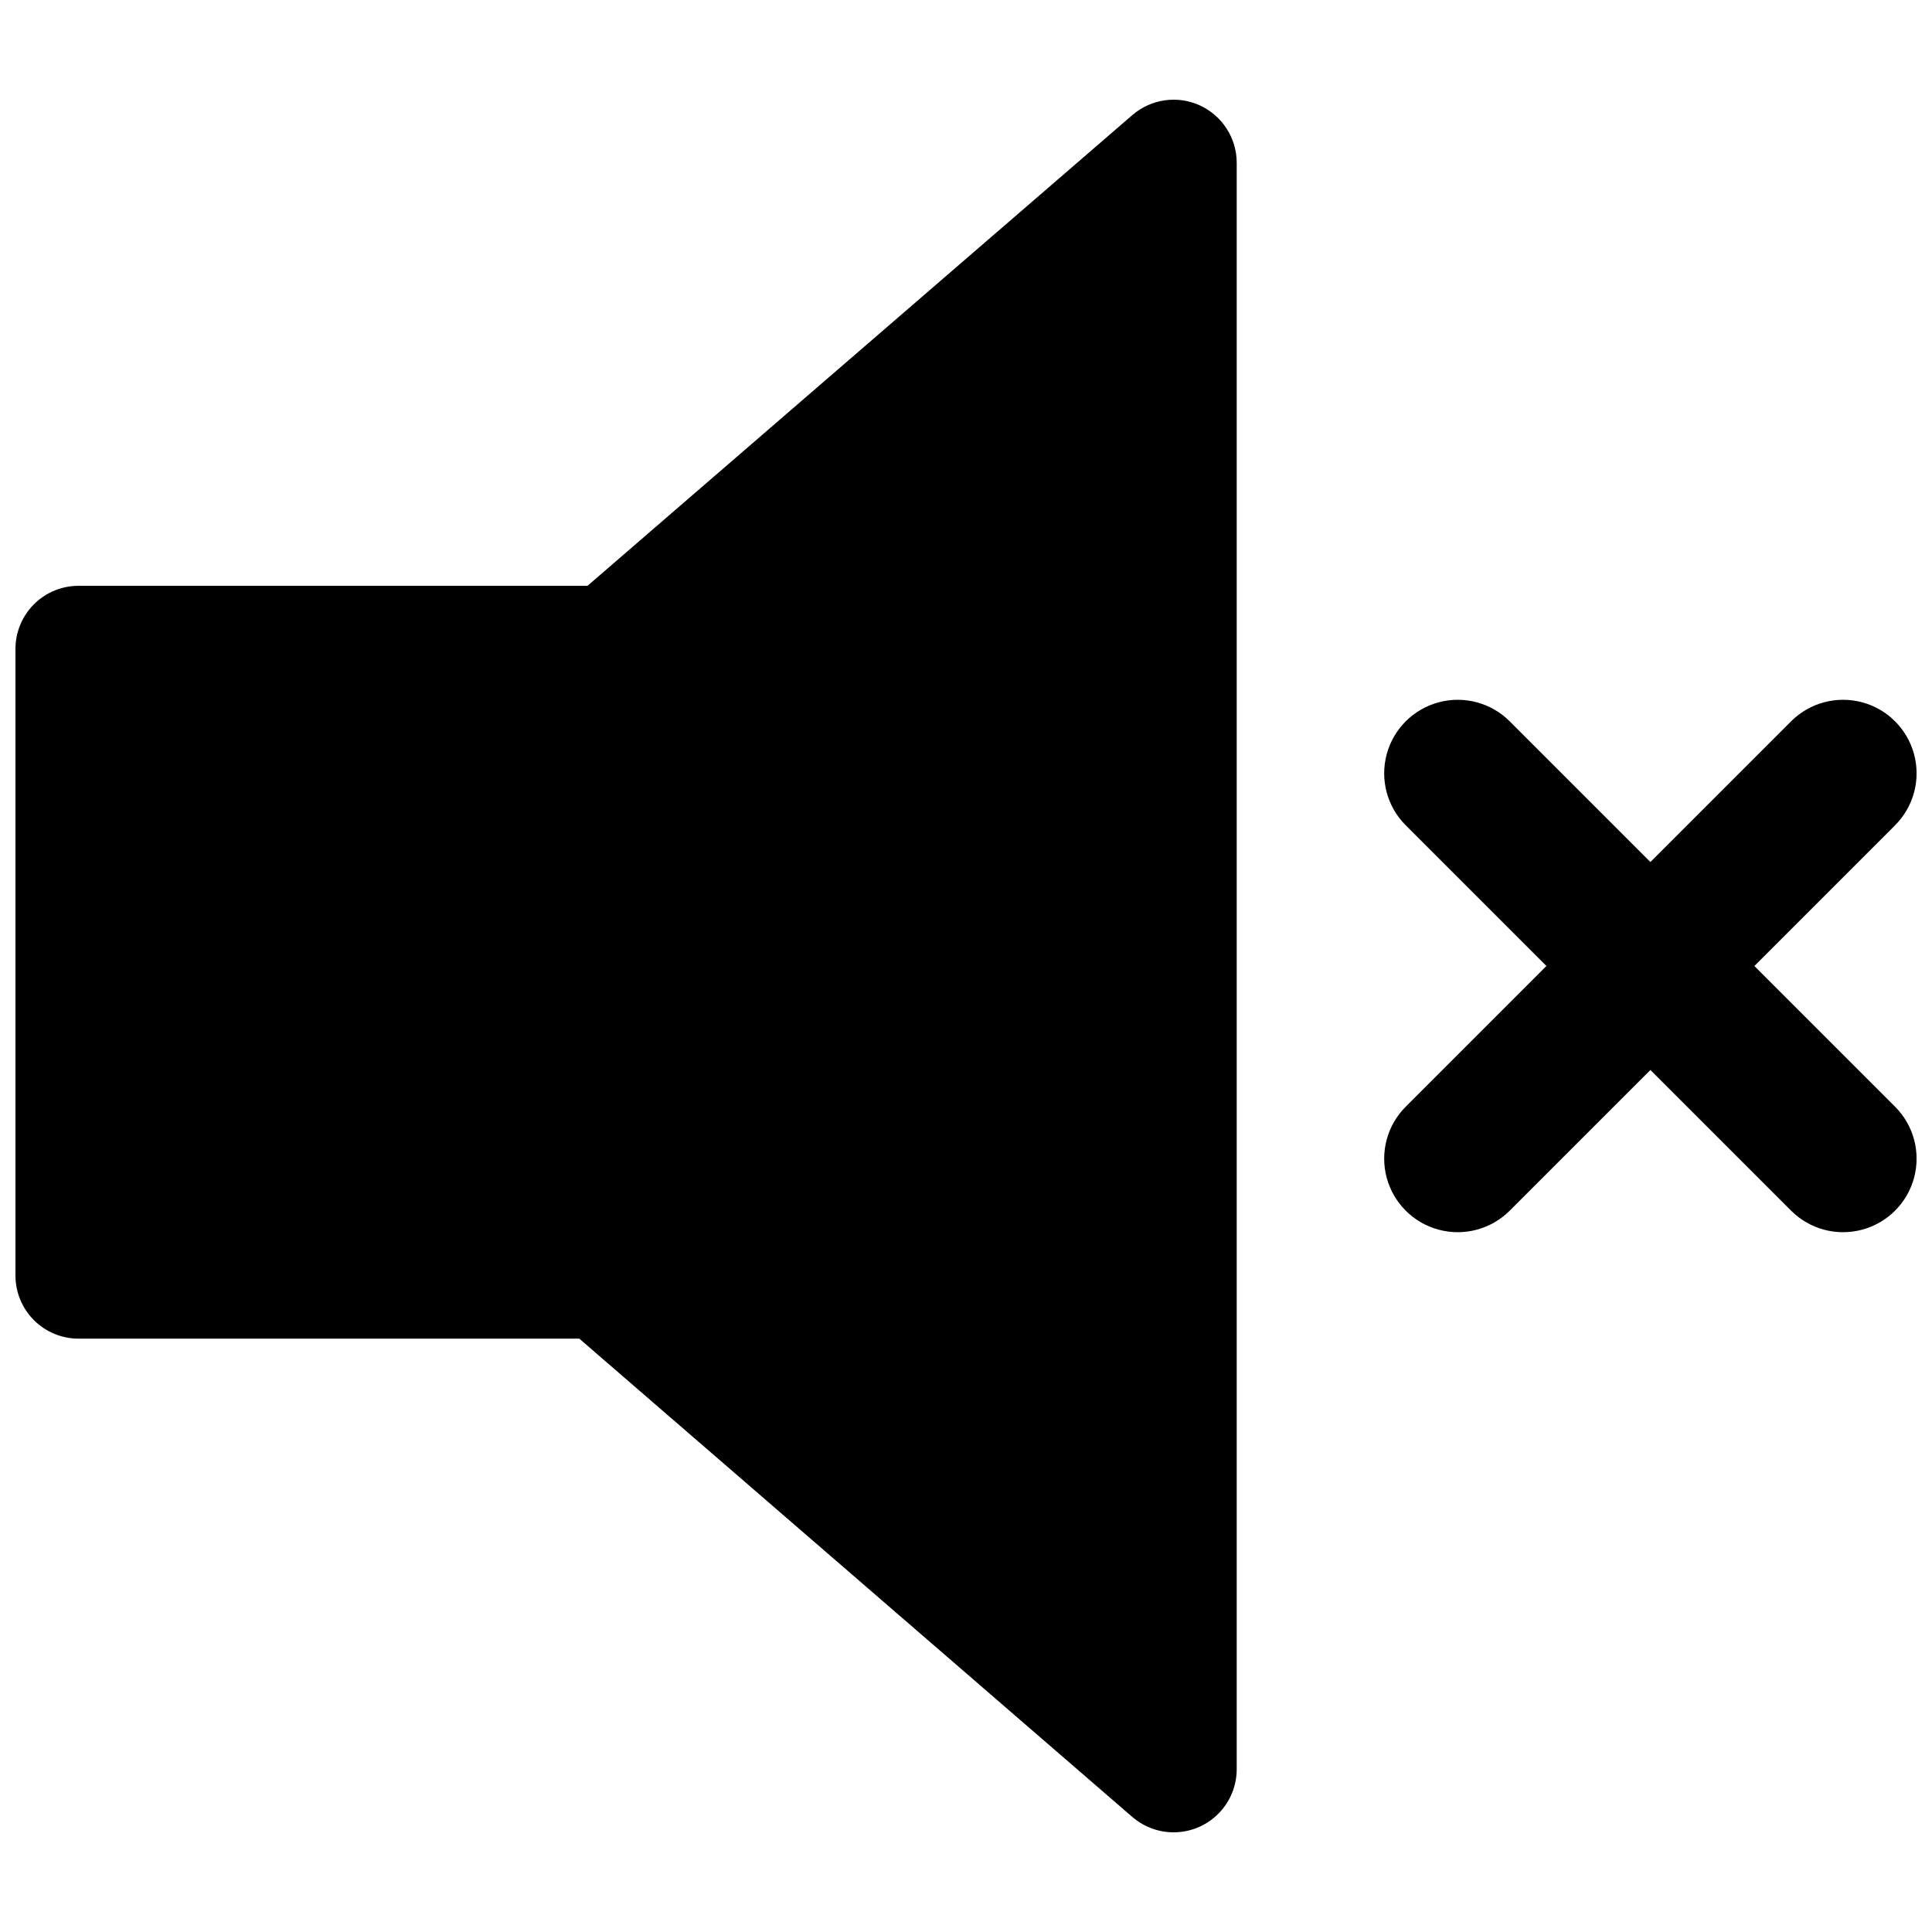 <?xml version="1.0" encoding="UTF-8"?>
<!-- Uploaded to: ICON Repo, www.iconrepo.com, Generator: ICON Repo Mixer Tools -->
<svg width="800px" height="800px" version="1.1" viewBox="144 144 512 512" xmlns="http://www.w3.org/2000/svg">
 <defs>
  <clipPath id="b">
   <path d="m148.09 170h323.91v460h-323.91z"/>
  </clipPath>
  <clipPath id="a">
   <path d="m510 329h141.9v142h-141.9z"/>
  </clipPath>
 </defs>
 <g>
  <g clip-path="url(#b)">
   <path d="m461.97 171.93c-2.914-1.332-6.152-1.797-9.32-1.34-3.172 0.457-6.144 1.812-8.566 3.906l-144.39 124.75h-134.87c-4.461 0-8.738 1.781-11.883 4.949-3.141 3.172-4.883 7.465-4.844 11.926v165.91c0 4.434 1.762 8.691 4.898 11.828 3.137 3.137 7.391 4.898 11.828 4.898h132.7l146.56 126.76c3.25 2.805 7.453 4.254 11.742 4.047 4.289-0.207 8.332-2.055 11.297-5.164 2.961-3.106 4.617-7.234 4.621-11.527v-425.72c0-3.207-0.922-6.348-2.656-9.043-1.73-2.699-4.203-4.84-7.117-6.172z"/>
  </g>
  <g clip-path="url(#a)">
   <path d="m608.93 400 37.281-37.281v-0.004c4.922-4.922 6.844-12.098 5.043-18.82-1.801-6.727-7.055-11.977-13.781-13.781-6.723-1.801-13.898 0.121-18.82 5.047l-37.281 37.281-37.281-37.281c-4.926-4.926-12.102-6.848-18.824-5.047-6.727 1.805-11.977 7.055-13.781 13.781-1.801 6.723 0.121 13.898 5.047 18.82l37.281 37.281-37.281 37.281v0.004c-4.926 4.922-6.848 12.098-5.047 18.82 1.805 6.727 7.055 11.98 13.781 13.781 6.723 1.801 13.898-0.121 18.824-5.043l37.281-37.281 37.281 37.281c4.922 4.922 12.098 6.844 18.82 5.043 6.727-1.801 11.98-7.055 13.781-13.781 1.801-6.723-0.121-13.898-5.043-18.82z"/>
  </g>
 </g>
</svg>